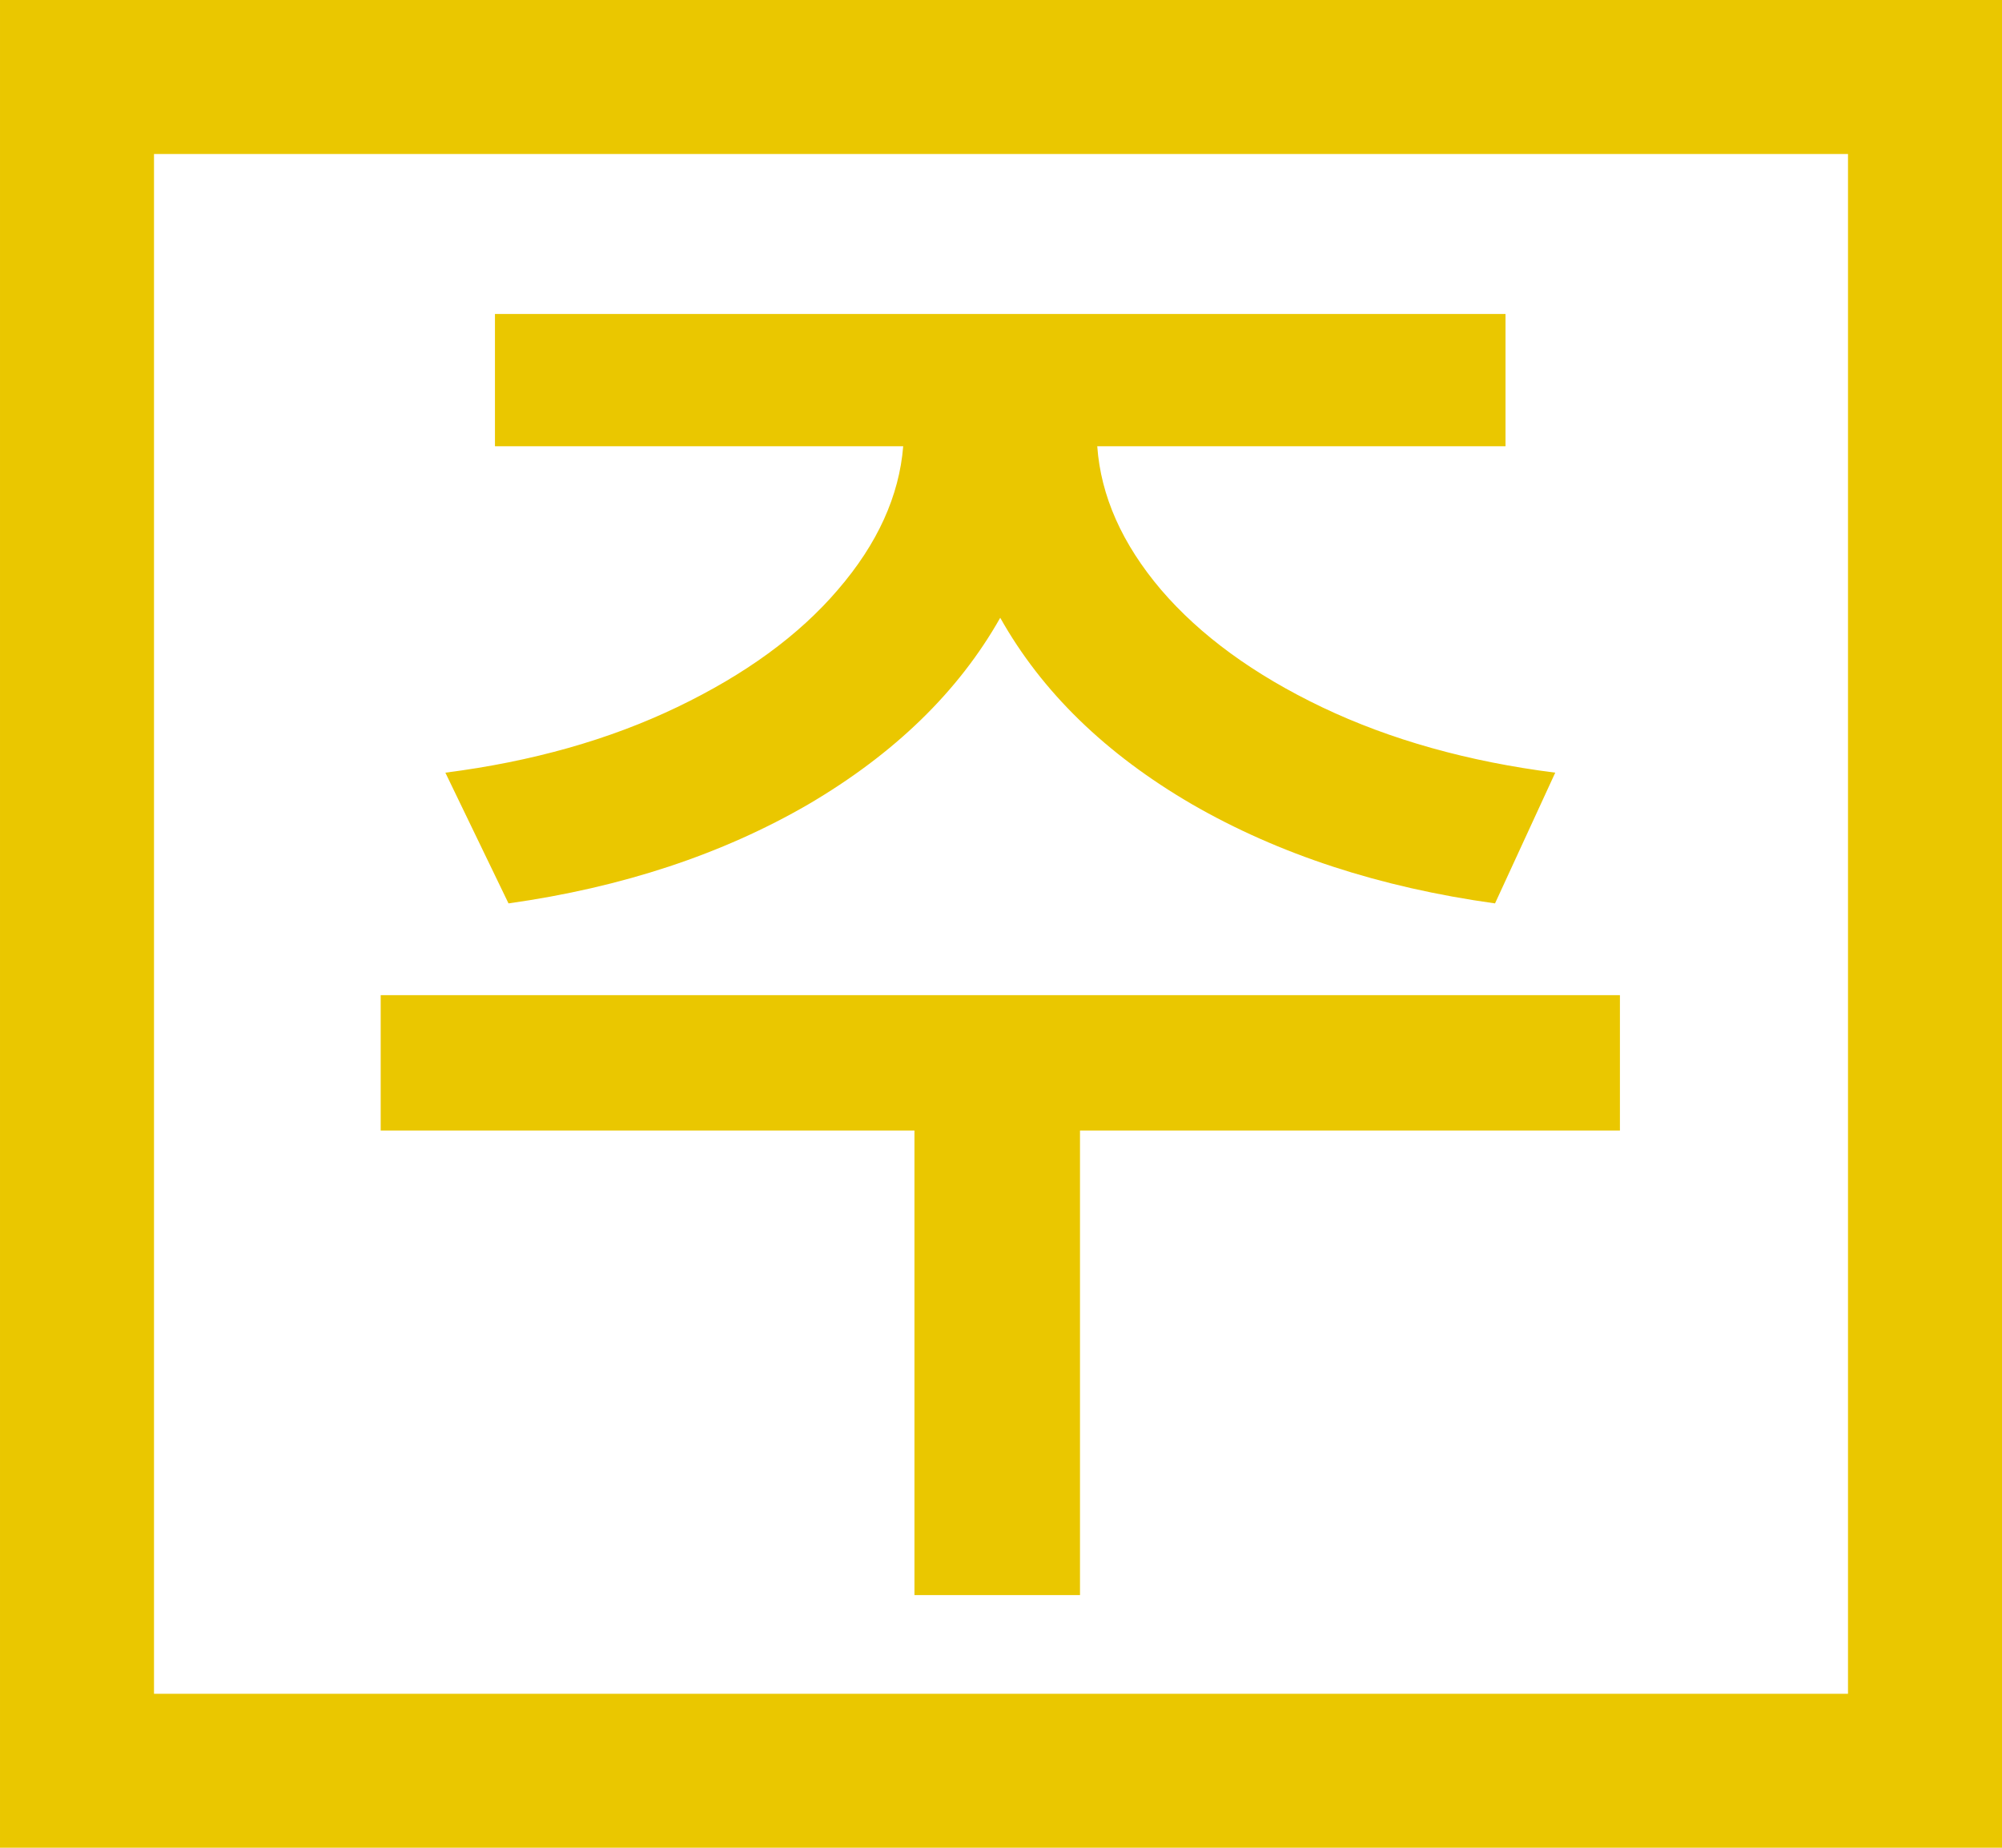 <svg width="13" height="12" viewBox="0 0 13 12" fill="none" xmlns="http://www.w3.org/2000/svg">
<g clip-path="url(#clip0_1527_2482)">
<path d="M10.519 7.342H7.013V10.359H5.938V7.342H2.472V6.463H10.519V7.342ZM9.776 2.898H7.125C7.148 3.221 7.286 3.532 7.54 3.831C7.794 4.127 8.142 4.381 8.585 4.593C9.028 4.804 9.532 4.946 10.099 5.018L9.708 5.867C8.959 5.763 8.303 5.548 7.74 5.223C7.18 4.897 6.765 4.493 6.495 4.012C6.225 4.49 5.81 4.894 5.25 5.223C4.69 5.548 4.041 5.763 3.302 5.867L2.892 5.018C3.455 4.946 3.956 4.804 4.396 4.593C4.838 4.381 5.187 4.127 5.44 3.831C5.698 3.532 5.839 3.221 5.865 2.898H3.214V2.039H9.776V2.898Z" fill="#EAC700"/>
</g>
<rect x="-0.5" y="0.5" width="12" height="11" transform="matrix(-1 0 0 1 12 0)" stroke="#EAC700"/>
<defs>
<clipPath id="clip0_1527_2482">
<rect width="13" height="12" transform="matrix(-1 0 0 1 13 0)" fill="white"/>
</clipPath>
</defs>
</svg>
